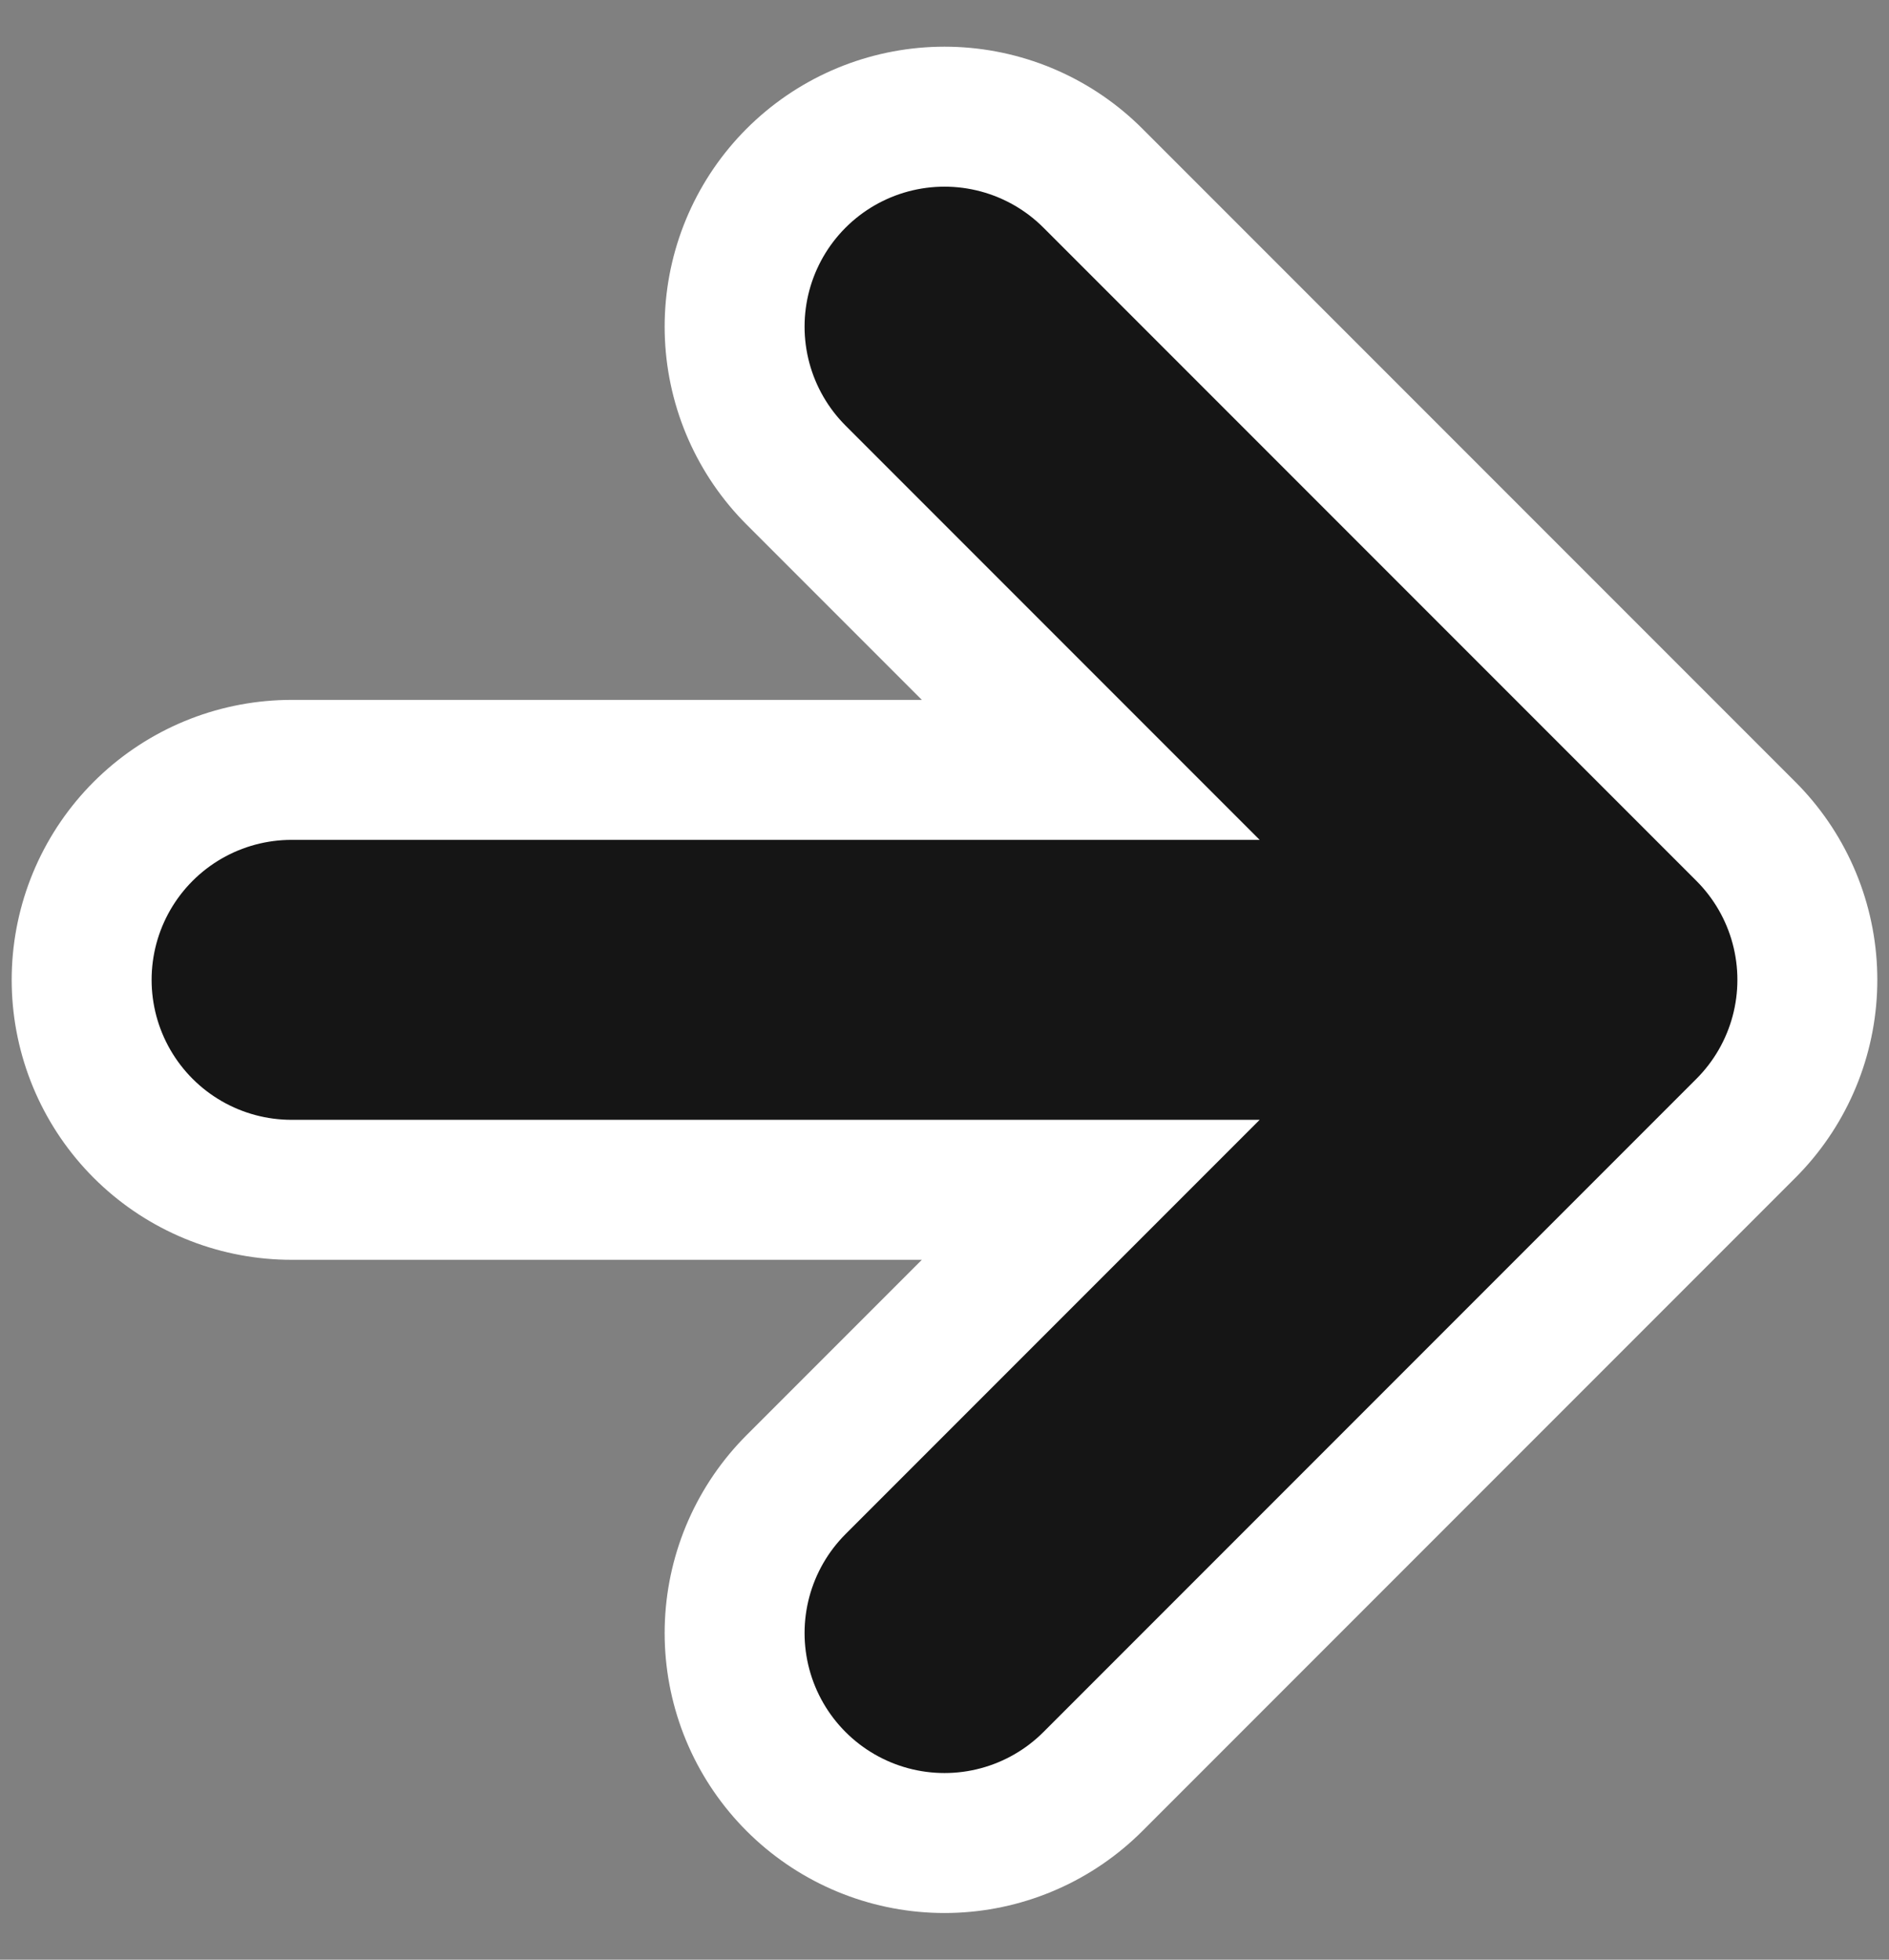 <svg xmlns="http://www.w3.org/2000/svg" width="27" height="28" viewBox="0 0 27 28" fill="none">
    <rect x="0" y="0" width="27" height="28" fill="#808080" stroke="none"/>
    <path d="M4.167 14H22.833M22.833 14L13.5 4.667M22.833 14L13.5 23.333" stroke="white" stroke-width="8" stroke-linecap="round" stroke-linejoin="round"/>
    <path d="M4.167 14H22.833M22.833 14L13.5 4.667M22.833 14L13.5 23.333" stroke="#151515" stroke-width="4" stroke-linecap="round" stroke-linejoin="round"/>
  </svg>